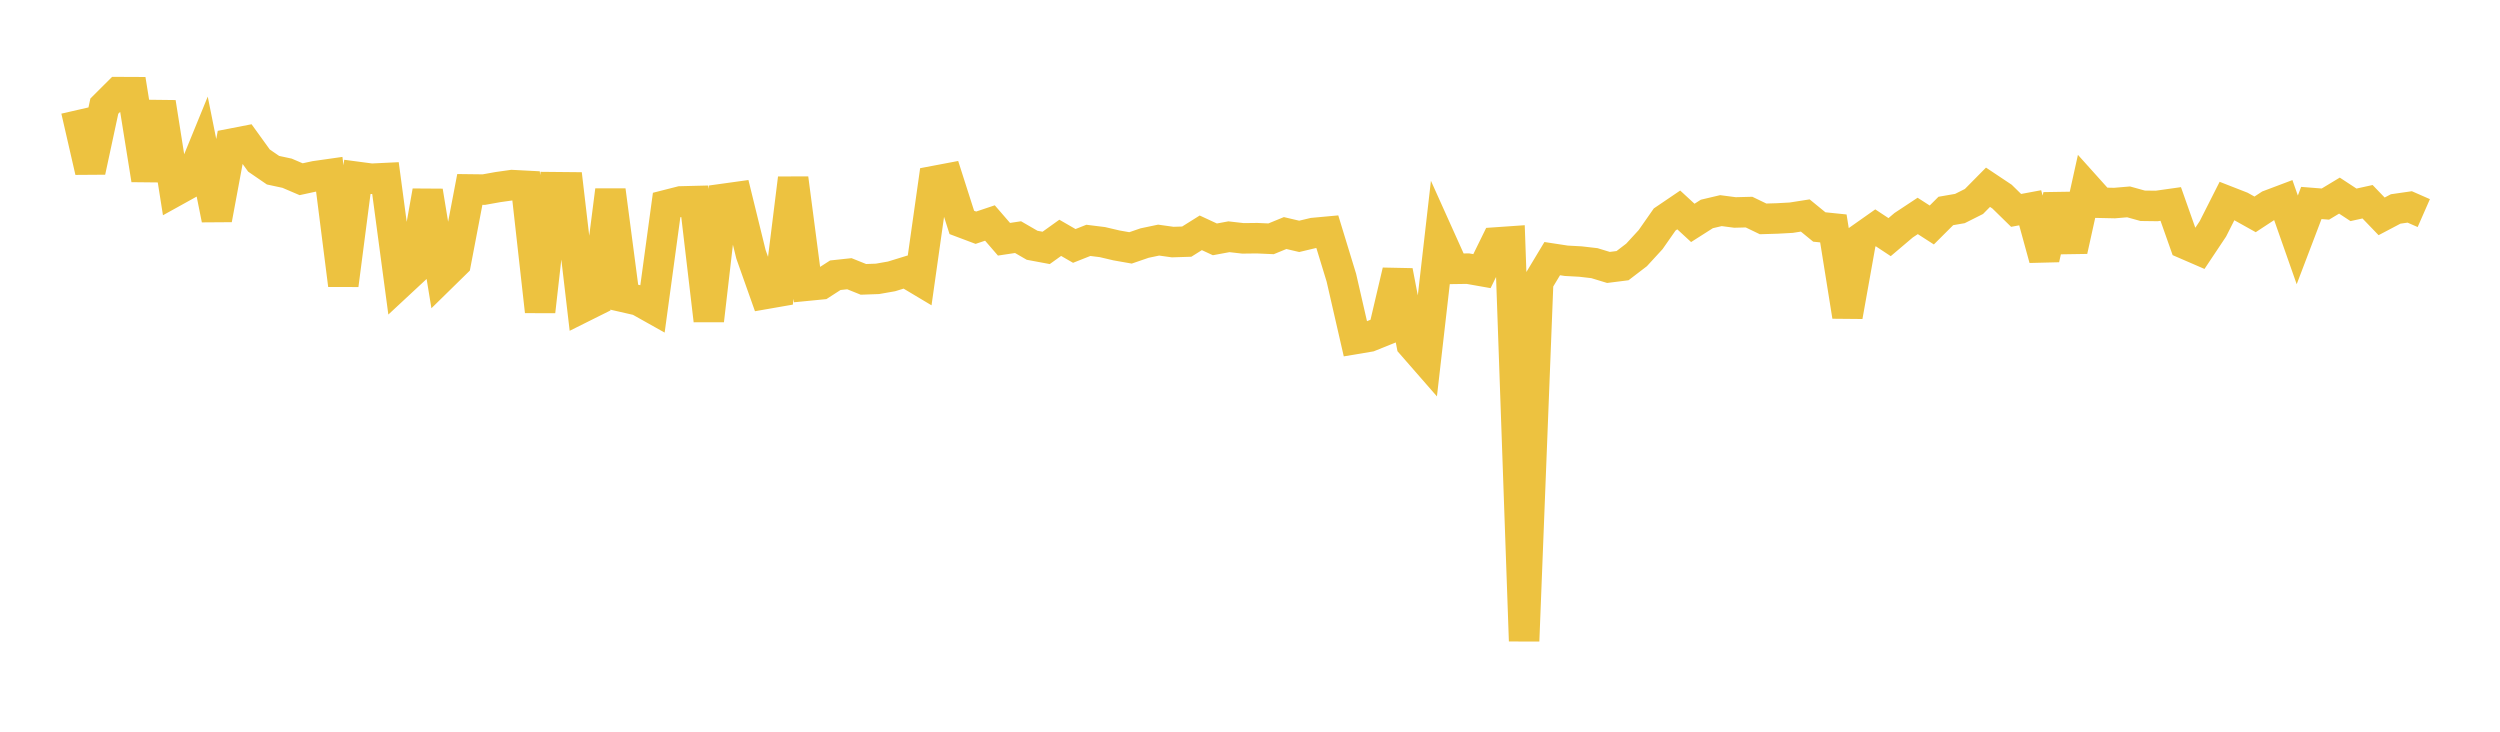 <svg width="164" height="48" xmlns="http://www.w3.org/2000/svg" xmlns:xlink="http://www.w3.org/1999/xlink"><path fill="none" stroke="rgb(237,194,64)" stroke-width="2" d="M5,7.232L5.922,11.251L6.844,6.963L7.766,6.043L8.689,6.047L9.611,11.792L10.533,6.72L11.455,12.554L12.377,12.043L13.299,9.786L14.222,14.392L15.144,9.434L16.066,9.255L16.988,10.533L17.91,11.165L18.832,11.363L19.754,11.757L20.677,11.557L21.599,11.426L22.521,18.701L23.443,11.604L24.365,11.726L25.287,11.682L26.21,18.586L27.132,17.729L28.054,12.537L28.976,18.159L29.898,17.255L30.82,12.427L31.743,12.438L32.665,12.273L33.587,12.143L34.509,12.191L35.431,20.432L36.353,12.28L37.275,12.289L38.198,20.17L39.12,19.71L40.042,12.483L40.964,19.499L41.886,19.71L42.808,20.227L43.731,13.449L44.653,13.214L45.575,13.191L46.497,21.026L47.419,13.052L48.341,12.924L49.263,16.681L50.186,19.286L51.108,19.125L52.03,11.7L52.952,18.74L53.874,18.65L54.796,18.055L55.719,17.956L56.641,18.326L57.563,18.293L58.485,18.131L59.407,17.847L60.329,18.398L61.251,11.882L62.174,11.707L63.096,14.591L64.018,14.938L64.94,14.629L65.862,15.695L66.784,15.556L67.707,16.09L68.629,16.262L69.551,15.601L70.473,16.133L71.395,15.768L72.317,15.882L73.24,16.099L74.162,16.262L75.084,15.945L76.006,15.751L76.928,15.88L77.85,15.851L78.772,15.273L79.695,15.702L80.617,15.531L81.539,15.636L82.461,15.625L83.383,15.666L84.305,15.288L85.228,15.505L86.15,15.285L87.072,15.2L87.994,18.217L88.916,22.236L89.838,22.081L90.76,21.71L91.683,17.779L92.605,22.584L93.527,23.64L94.449,15.586L95.371,17.636L96.293,17.623L97.216,17.786L98.138,15.907L99.06,15.843L99.982,42.046L100.904,18.499L101.826,16.966L102.749,17.107L103.671,17.157L104.593,17.263L105.515,17.544L106.437,17.427L107.359,16.722L108.281,15.718L109.204,14.397L110.126,13.772L111.048,14.622L111.97,14.035L112.892,13.817L113.814,13.938L114.737,13.914L115.659,14.359L116.581,14.331L117.503,14.281L118.425,14.136L119.347,14.89L120.269,14.985L121.192,20.751L122.114,15.596L123.036,14.946L123.958,15.556L124.88,14.774L125.802,14.165L126.725,14.759L127.647,13.839L128.569,13.68L129.491,13.217L130.413,12.284L131.335,12.899L132.257,13.802L133.18,13.63L134.102,16.987L135.024,12.819L135.946,16.441L136.868,12.274L137.79,13.301L138.713,13.321L139.635,13.243L140.557,13.499L141.479,13.511L142.401,13.381L143.323,15.993L144.246,16.393L145.168,15.01L146.09,13.188L147.012,13.548L147.934,14.063L148.856,13.458L149.778,13.11L150.701,15.736L151.623,13.315L152.545,13.388L153.467,12.832L154.389,13.437L155.311,13.234L156.234,14.193L157.156,13.707L158.078,13.574L159,13.979"></path></svg>